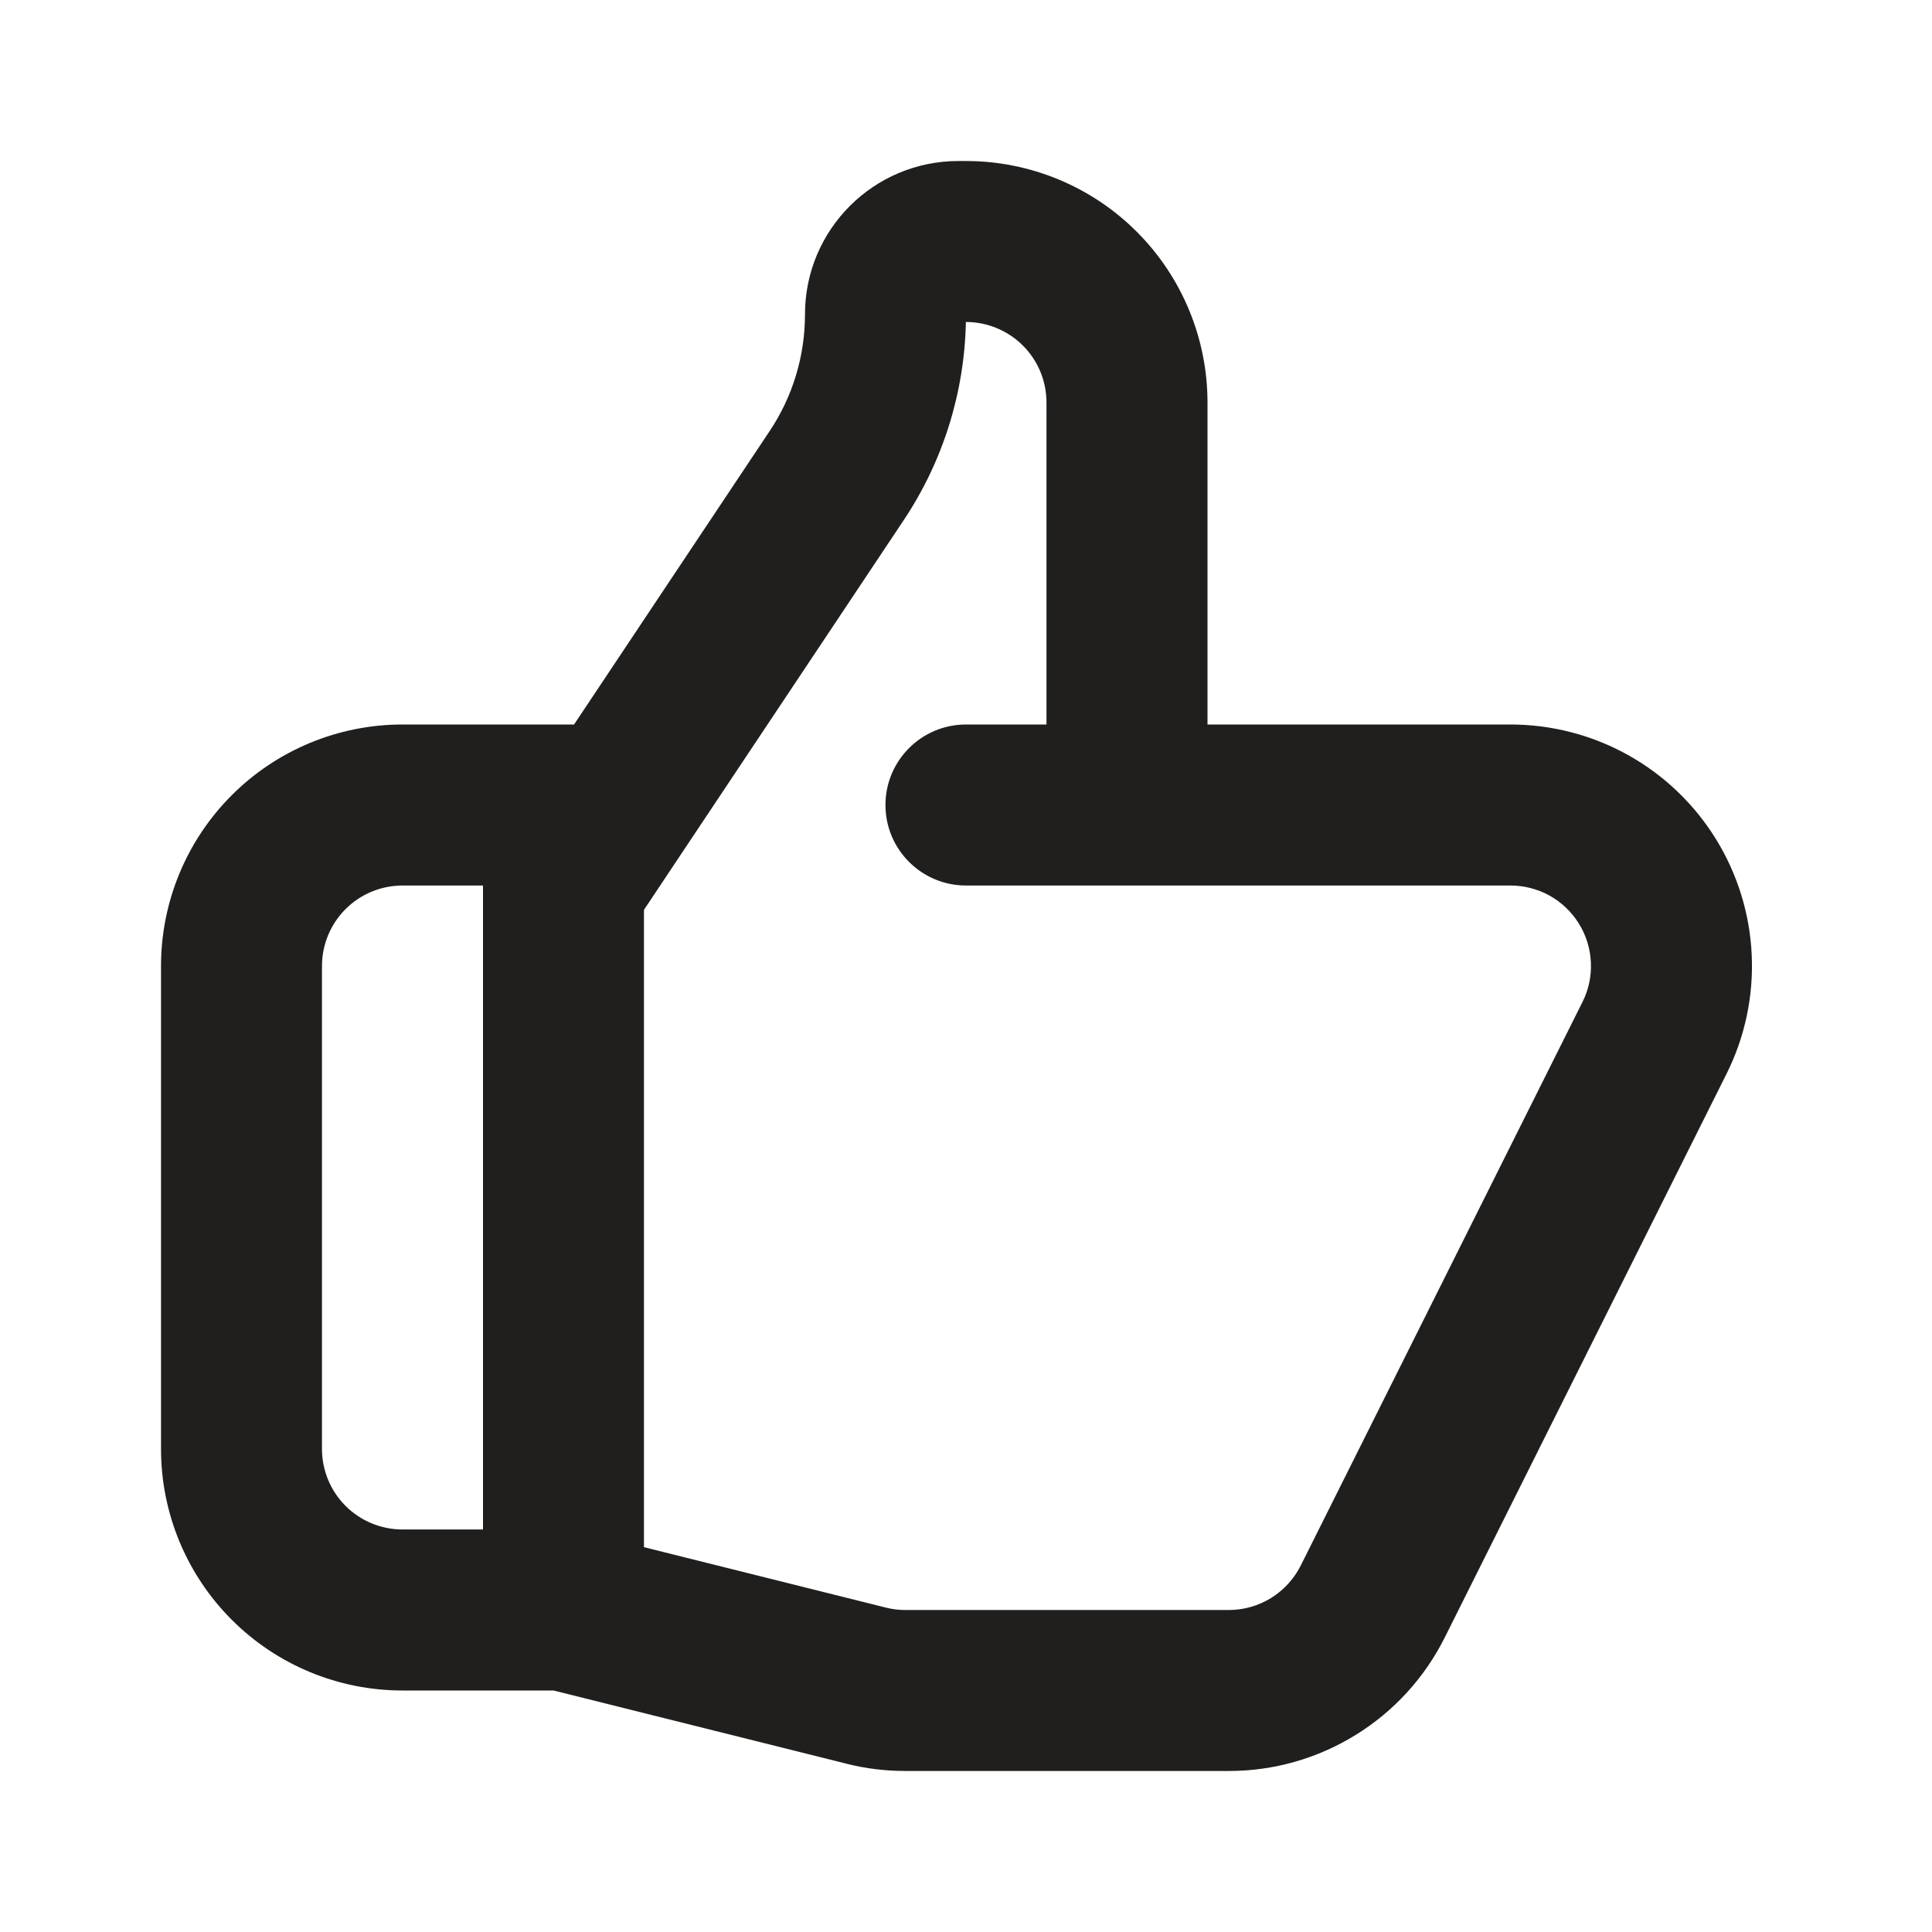 <svg width="32" height="32" viewBox="0 0 32 32" fill="none" xmlns="http://www.w3.org/2000/svg">
<path fill-rule="evenodd" clip-rule="evenodd" d="M13.333 5.207C13.333 3.804 14.47 2.667 15.873 2.667H16C17.061 2.667 18.078 3.088 18.828 3.838C19.578 4.588 20 5.606 20 6.667V12H25.018C25.7 12 26.371 12.174 26.966 12.506C27.562 12.838 28.062 13.317 28.421 13.897C28.779 14.477 28.984 15.139 29.014 15.82C29.045 16.501 28.901 17.178 28.596 17.788L23.93 27.121V27.121C23.598 27.786 23.087 28.346 22.454 28.736C21.822 29.127 21.094 29.334 20.351 29.333V29.333H14.995C14.669 29.333 14.343 29.294 14.024 29.214V29.214L14.023 29.213L9.169 28H6.667C5.606 28 4.588 27.579 3.838 26.828C3.088 26.078 2.667 25.061 2.667 24V16C2.667 14.939 3.088 13.922 3.838 13.172C4.588 12.421 5.606 12 6.667 12H9.508L12.747 7.141C13.13 6.569 13.333 5.896 13.333 5.207ZM8 14.667H6.667C6.313 14.667 5.974 14.807 5.724 15.057C5.474 15.307 5.333 15.646 5.333 16V24C5.333 24.354 5.474 24.693 5.724 24.943C5.974 25.193 6.313 25.333 6.667 25.333H8V14.667ZM10.666 25.626V15.07L14.964 8.622V8.622C15.617 7.646 15.975 6.504 15.998 5.333C16.352 5.333 16.693 5.474 16.943 5.724C17.193 5.974 17.333 6.313 17.333 6.667V12H16C15.264 12 14.666 12.597 14.666 13.333C14.666 14.07 15.264 14.667 16 14.667H25.018V14.667C25.246 14.667 25.469 14.725 25.668 14.835C25.866 14.946 26.033 15.106 26.152 15.299C26.272 15.492 26.34 15.713 26.35 15.94C26.361 16.167 26.313 16.393 26.211 16.596V16.596L21.545 25.929C21.434 26.151 21.263 26.337 21.053 26.468C20.842 26.598 20.599 26.667 20.351 26.667H14.995C14.886 26.667 14.778 26.653 14.673 26.627L10.666 25.626Z" fill="#201F1D"/>
</svg>
